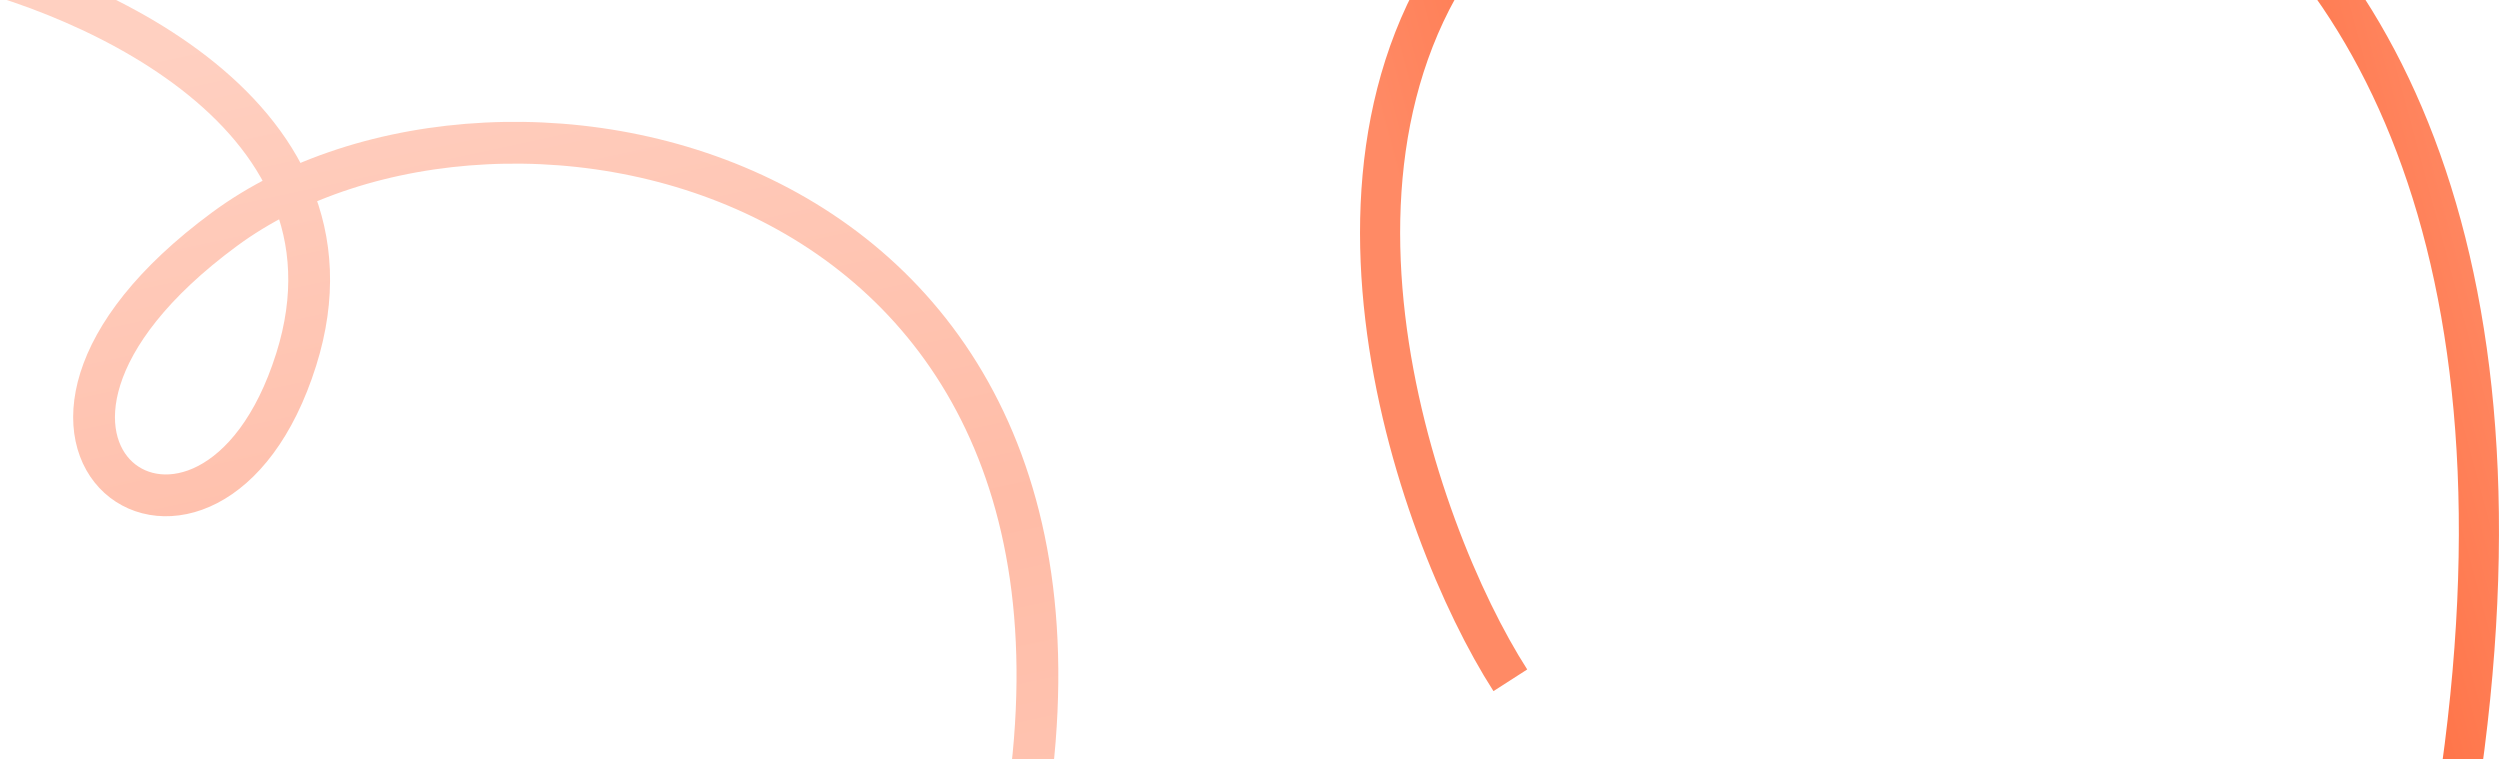 <svg width="1376" height="418" viewBox="0 0 1376 418" fill="none" xmlns="http://www.w3.org/2000/svg">
<path d="M831.293 374.428C778.181 291.705 700.773 69.079 831.293 -58.657C1025.54 -248.758 1482.46 -126.057 1335.91 527.2" stroke="url(#paint0_linear_2016_11216)" stroke-width="22.08"/>
<path opacity="0.4" d="M-39.887 -23.182C36.893 -9.507 206.953 58.4 163.03 197.874C115.739 348.046 -37.367 244.798 123.632 126.116C276.142 13.692 640.225 89.128 559.461 476.4C475.29 880.012 -150.337 993.197 -316.389 771.822" stroke="url(#paint1_linear_2016_11216)" stroke-width="23"/>
<defs>
<linearGradient id="paint0_linear_2016_11216" x1="1348.01" y1="16.347" x2="786.887" y2="167.935" gradientUnits="userSpaceOnUse">
<stop stop-color="#FF8A65"/>
<stop offset="0.455" stop-color="#FE5722"/>
<stop offset="1" stop-color="#FF8A65"/>
</linearGradient>
<linearGradient id="paint1_linear_2016_11216" x1="132.21" y1="12.3" x2="294.421" y2="763.981" gradientUnits="userSpaceOnUse">
<stop stop-color="#FF8A65"/>
<stop offset="0.455" stop-color="#FE5722"/>
<stop offset="1" stop-color="#FF8A65"/>
</linearGradient>
</defs>
</svg>
